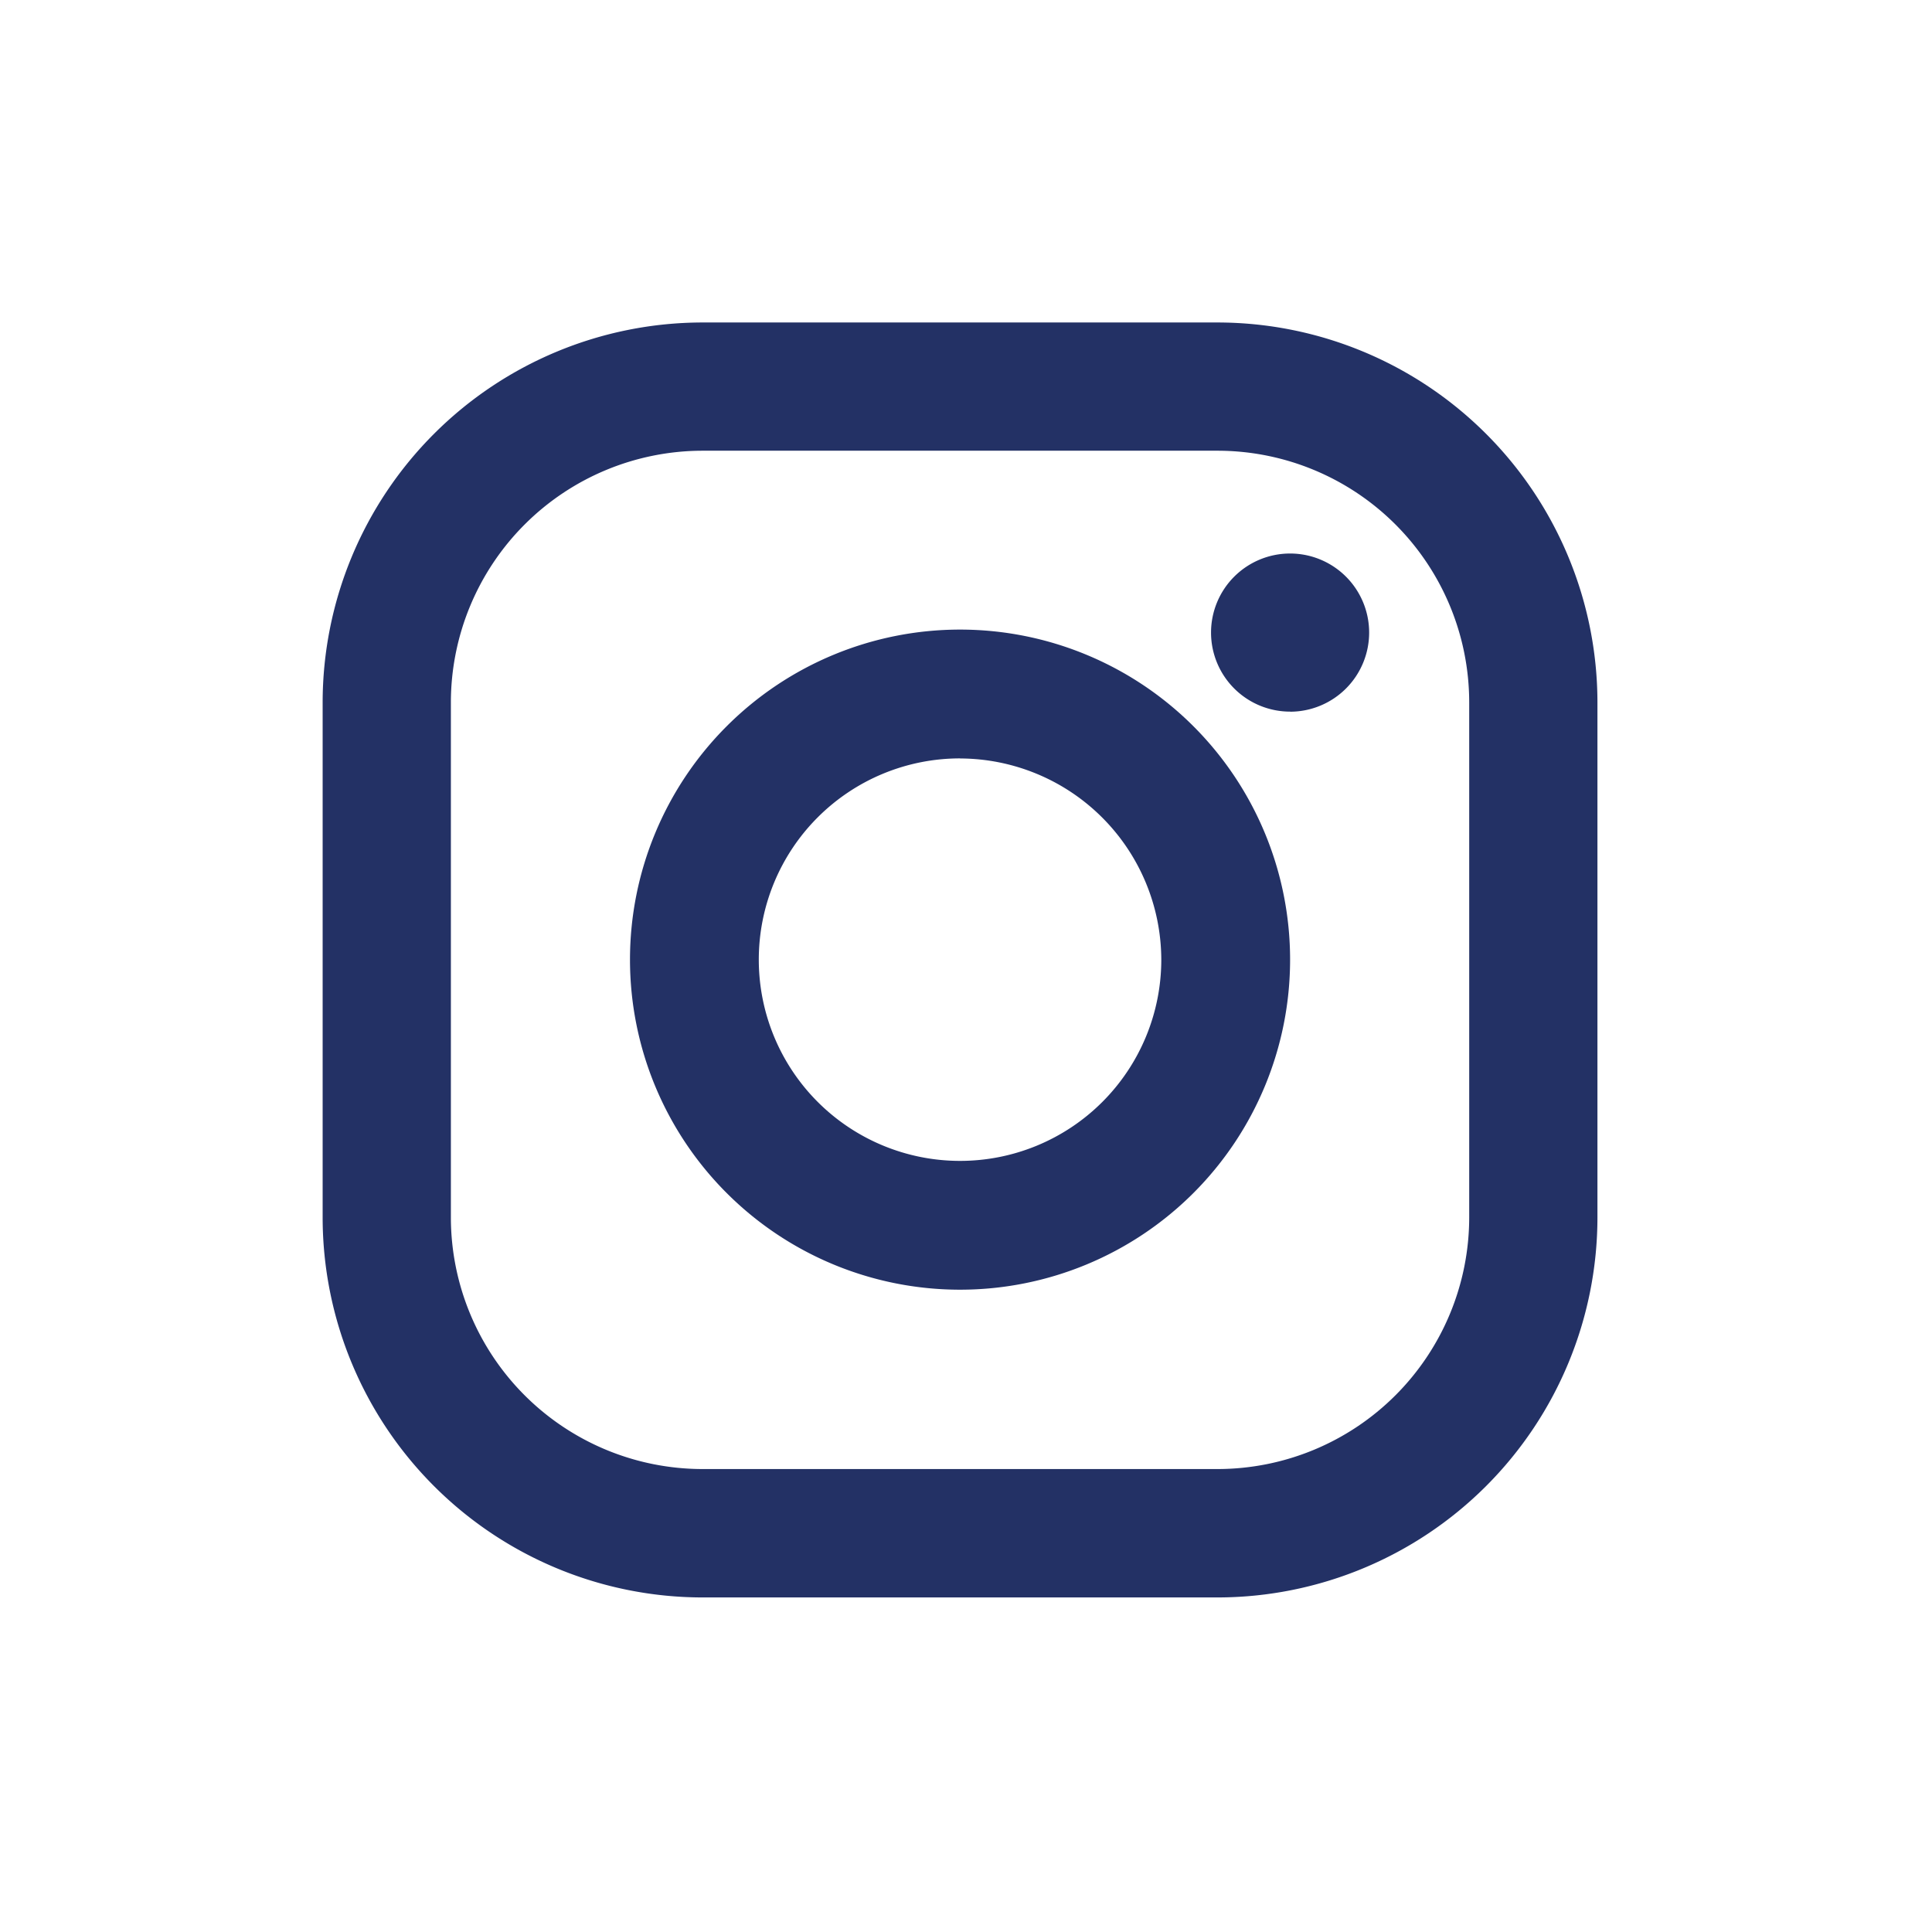 <svg id="ic_insta" xmlns="http://www.w3.org/2000/svg" width="24" height="24" viewBox="0 0 24 24" alt="Instagram icon">
  <path id="Instagram" d="M11.12,15.838h-6.4A4.723,4.723,0,0,1,0,11.12v-6.4A4.723,4.723,0,0,1,4.718,0h6.4a4.723,4.723,0,0,1,4.718,4.718v6.4A4.723,4.723,0,0,1,11.12,15.838ZM4.718,1.593A3.129,3.129,0,0,0,1.593,4.718v6.4a3.128,3.128,0,0,0,3.125,3.125h6.4a3.128,3.128,0,0,0,3.125-3.125v-6.4A3.128,3.128,0,0,0,11.12,1.593Zm3.2,10.422a4.1,4.1,0,1,1,4.1-4.1A4.1,4.1,0,0,1,7.919,12.015Zm0-6.6a2.5,2.5,0,1,0,2.5,2.5A2.506,2.506,0,0,0,7.919,5.416Zm4.1-.581A.982.982,0,1,1,13,3.854.983.983,0,0,1,12.023,4.835Z" transform="translate(4.008 4.006)" fill="#233165"/>
  <rect id="Rectangle_1069" data-name="Rectangle 1069" width="24" height="24" fill="none"/>
</svg>
